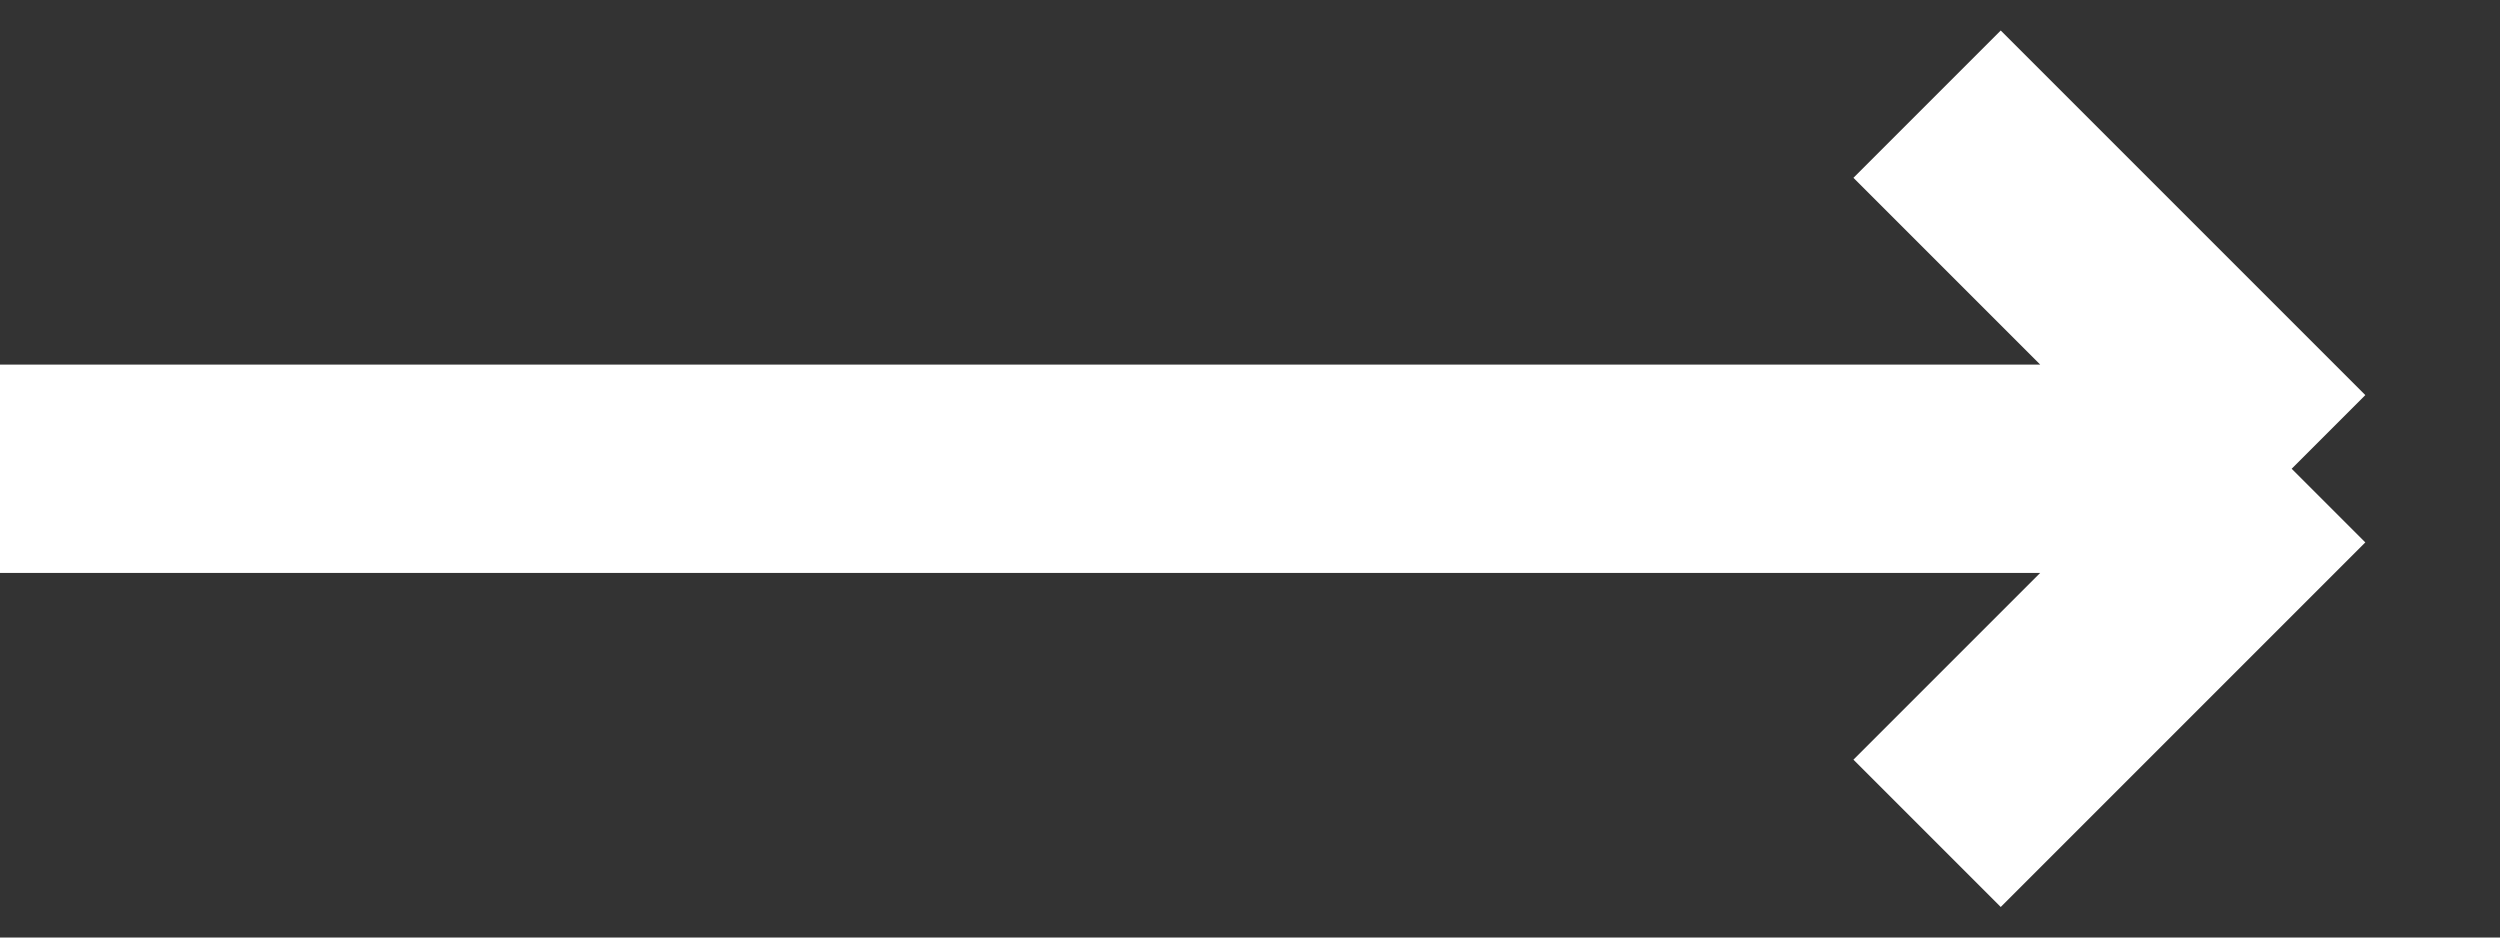 <?xml version="1.0" encoding="UTF-8"?> <svg xmlns="http://www.w3.org/2000/svg" width="24" height="9" viewBox="0 0 24 9" fill="none"><rect x="0" y="0" width="24" height="9" fill="#333333" stroke="none"/> <path d="M0 4.5H22M22 4.5L18.5 1M22 4.5L18.5 8" stroke="white" stroke-width="2"></path> </svg> 